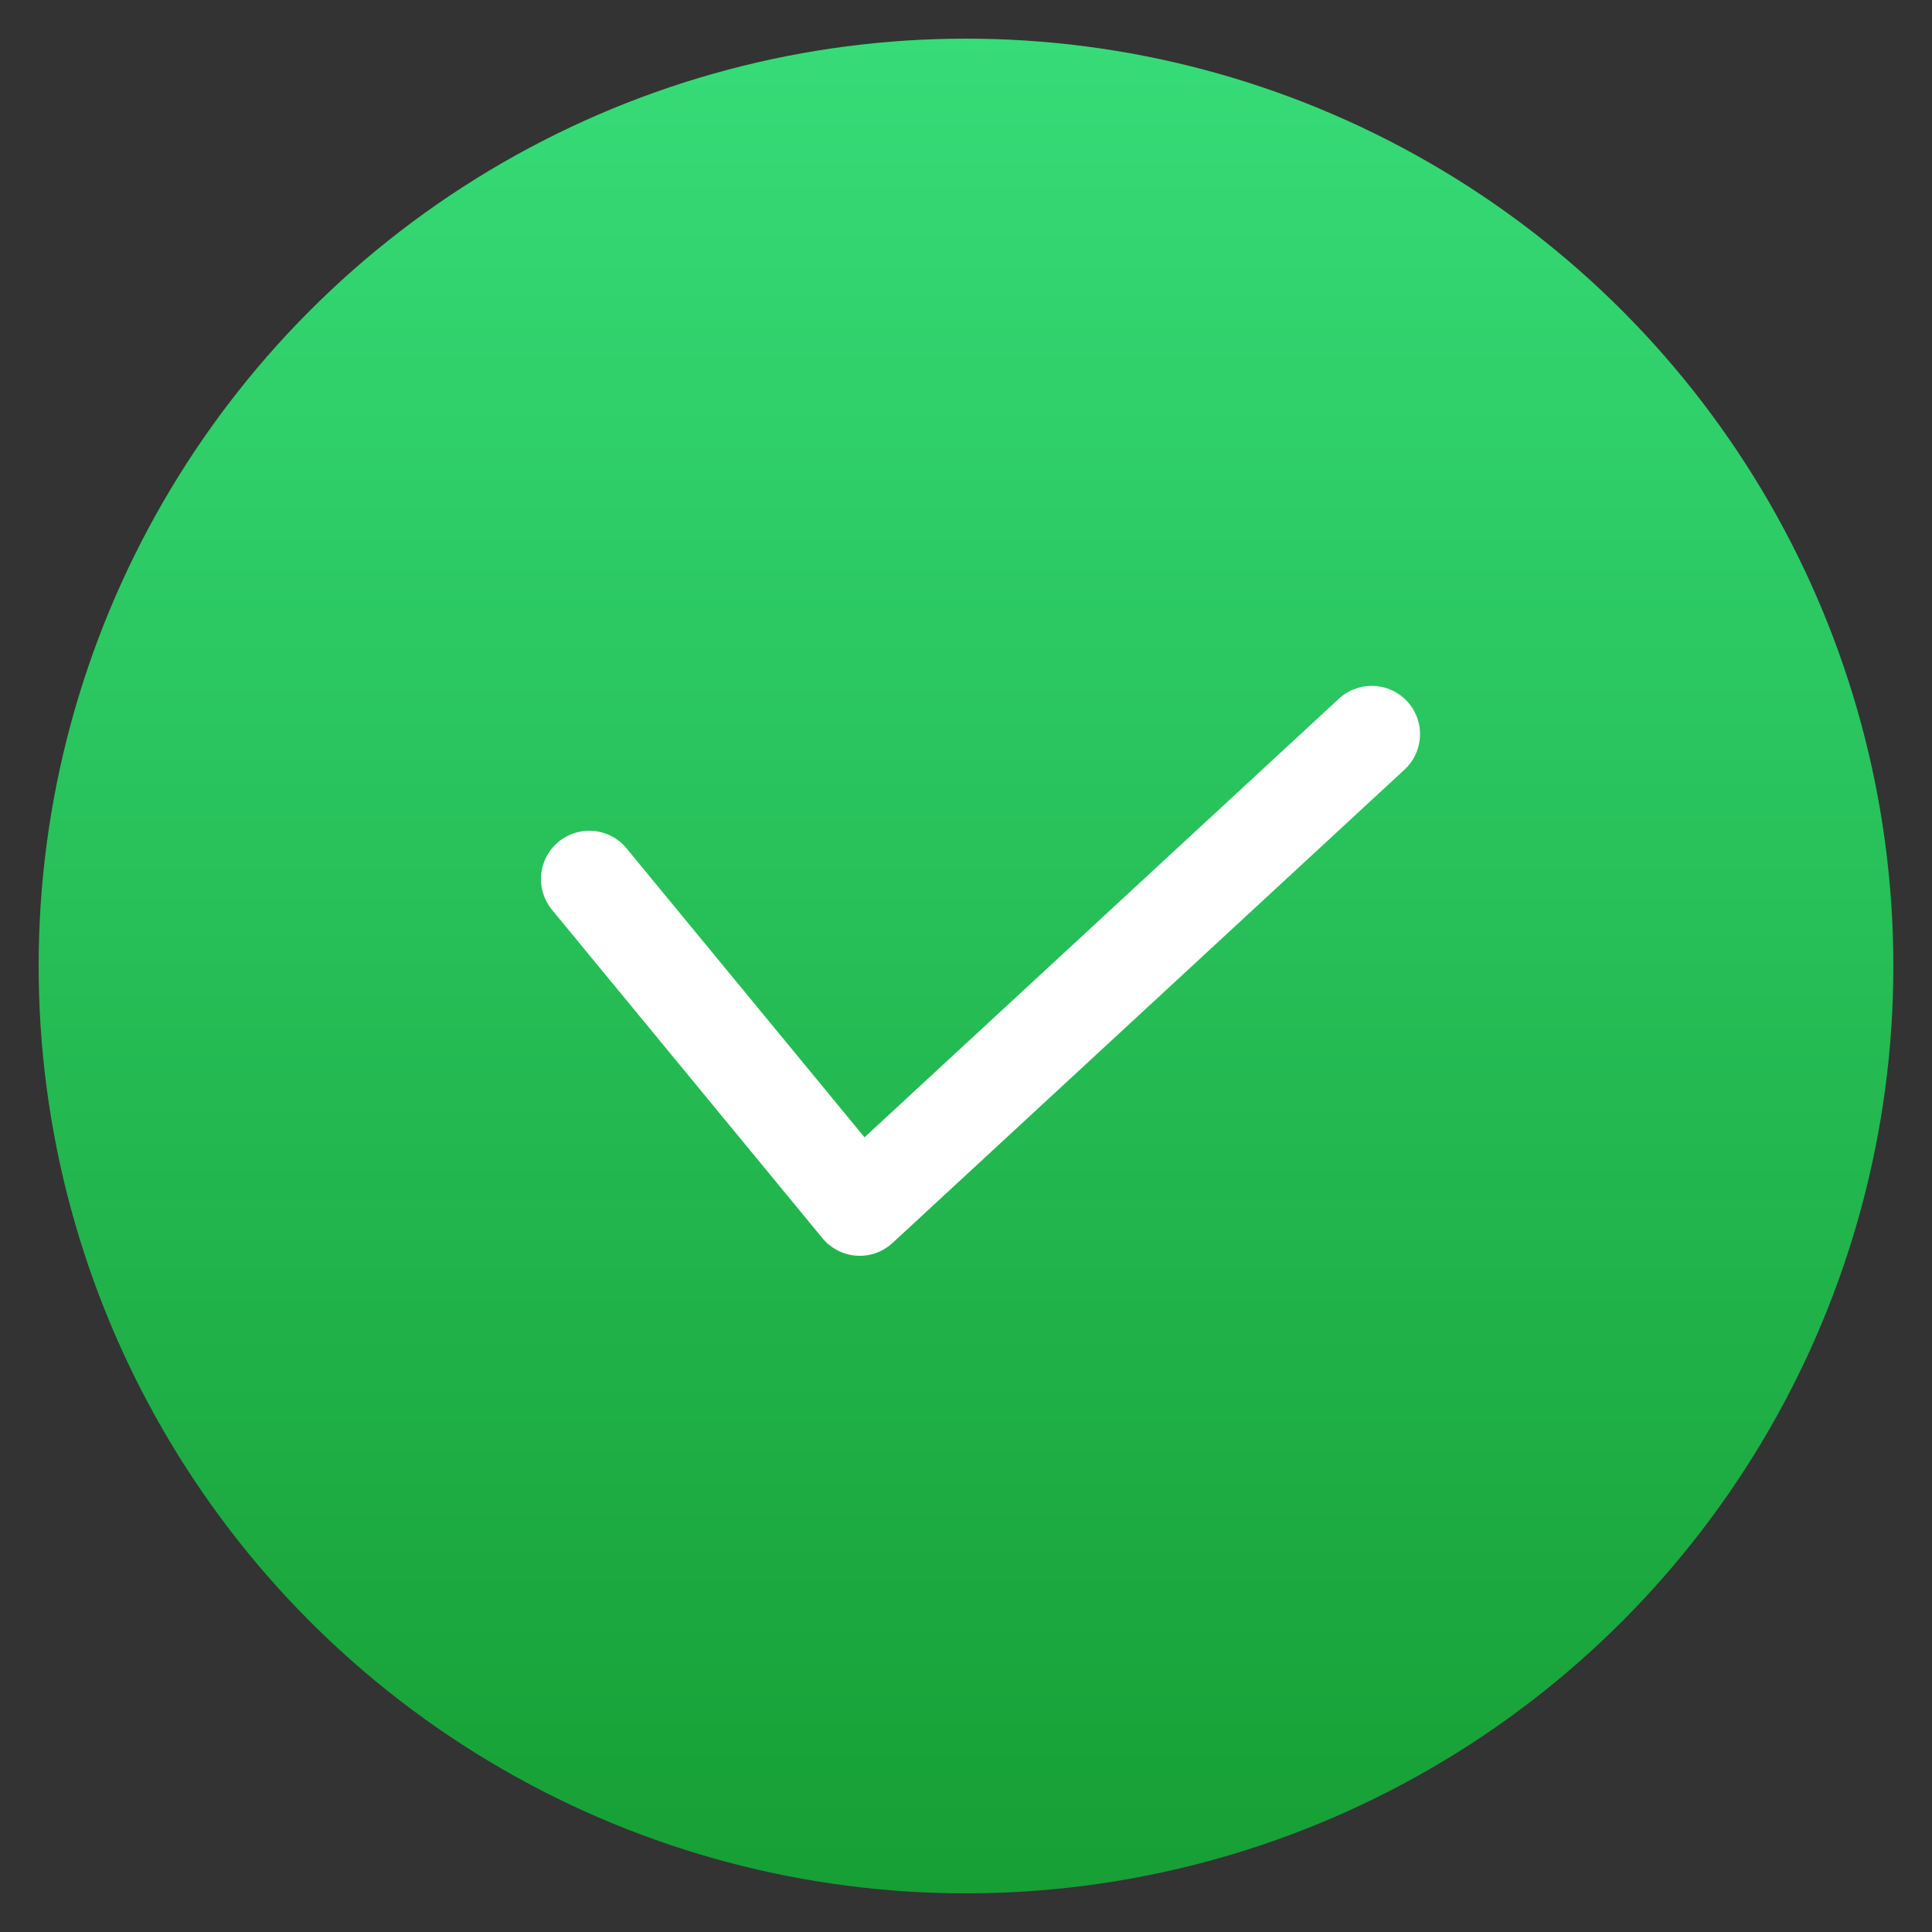 <svg width="100" height="100" viewBox="0 0 100 100" fill="none" xmlns="http://www.w3.org/2000/svg">
<rect x="0" y="0" width="100" height="100" fill="#333333" stroke="none"/>
<g id="flat-color-icons:calendar">
<g id="Group 7041">
<circle id="Ellipse 59" cx="50" cy="50" r="48" fill="url(#paint0_linear_884_33)"/>
<path id="Vector" d="M71 38L44.5 62.5L30.5 45.5" stroke="white" stroke-width="5" stroke-linecap="round" stroke-linejoin="round"/>
</g>
</g>
<defs>
<linearGradient id="paint0_linear_884_33" x1="50" y1="2" x2="50" y2="98" gradientUnits="userSpaceOnUse">
<stop stop-color="#36DC78"/>
<stop offset="1" stop-color="#169F34"/>
</linearGradient>
</defs>
</svg>
